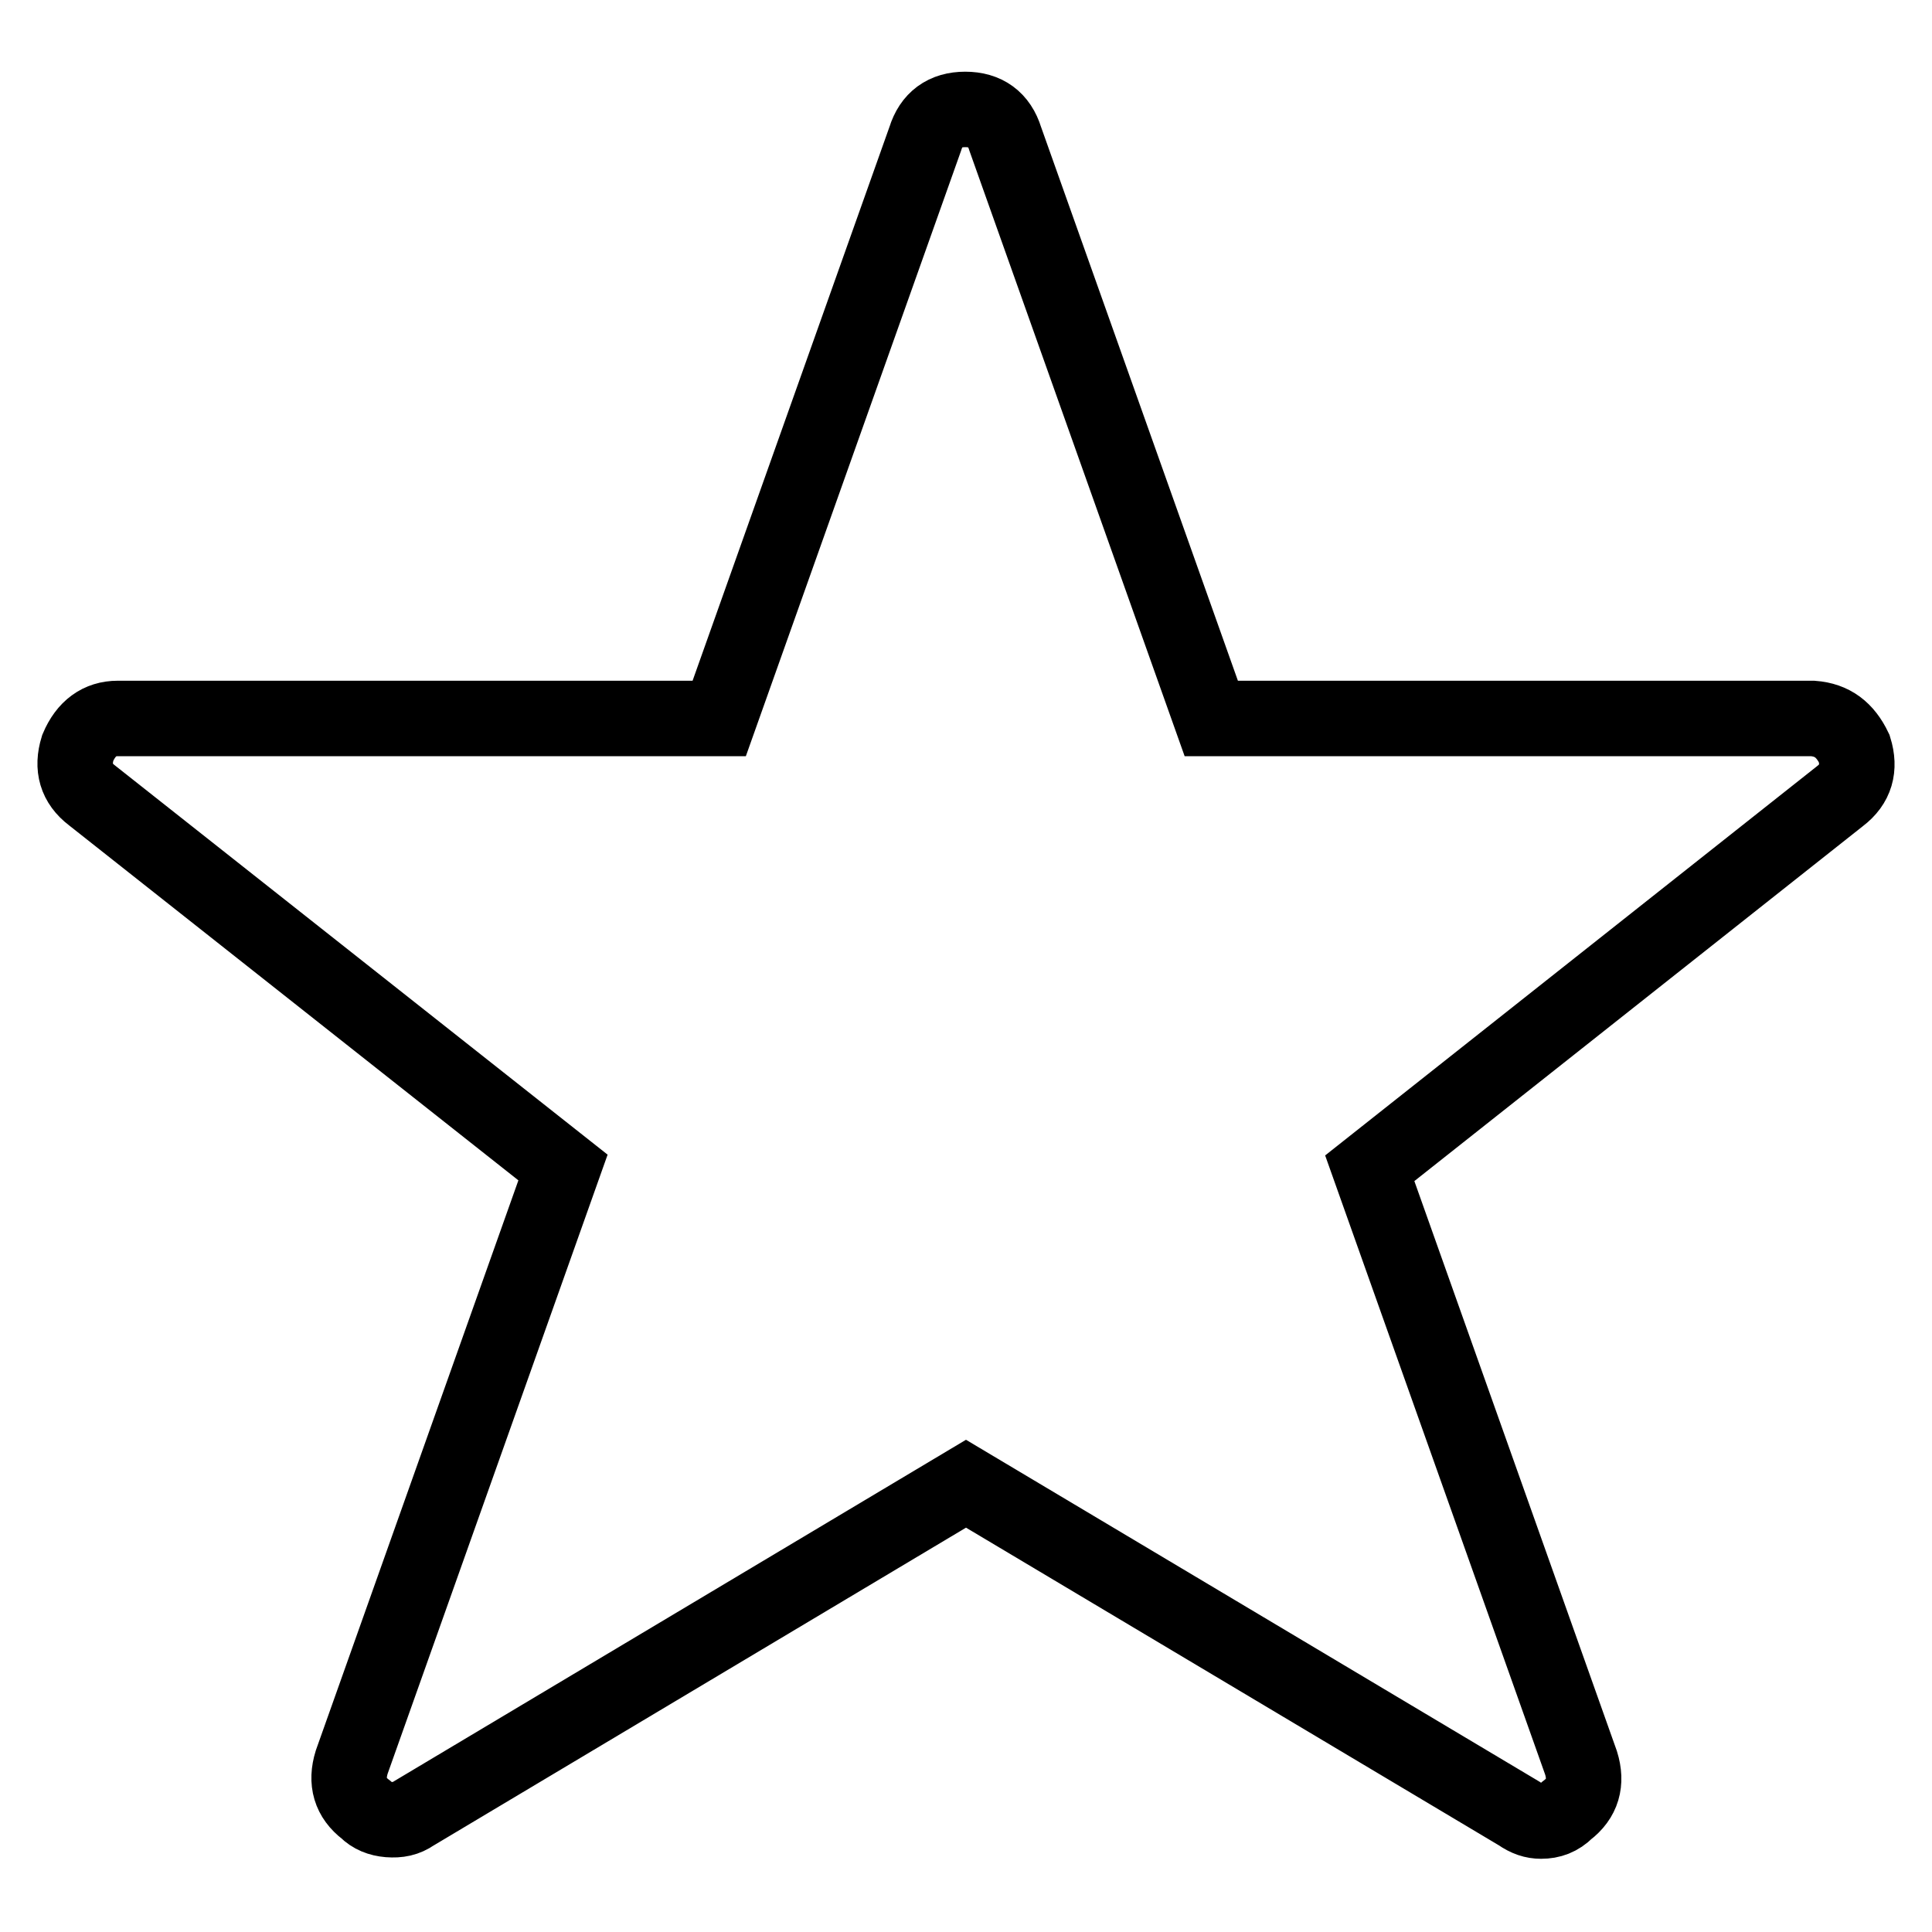 <?xml version="1.0" encoding="utf-8"?>
<!-- Svg Vector Icons : http://www.onlinewebfonts.com/icon -->
<!DOCTYPE svg PUBLIC "-//W3C//DTD SVG 1.1//EN" "http://www.w3.org/Graphics/SVG/1.1/DTD/svg11.dtd">
<svg version="1.1" xmlns="http://www.w3.org/2000/svg" xmlns:xlink="http://www.w3.org/1999/xlink" x="0px" y="0px" viewBox="0 0 256 256" enable-background="new 0 0 256 256" xml:space="preserve">
<g><g><g><g><path stroke-width="10" fill-opacity="0" stroke="#000000"  d="M245.7,99.2c0.8,2.6,0.2,4.7-1.9,6.3l-62.3,49.3l28,78.8c0.8,2.6,0.2,4.7-1.9,6.3c-1,1-2.1,1.4-3.4,1.4c-1,0-1.9-0.3-2.9-1L128,196.6l-73.2,43.7c-1,0.7-2,0.9-3.3,0.8c-1.2-0.1-2.2-0.5-3-1.3c-2.1-1.6-2.7-3.7-1.9-6.3l28-78.8l-62.4-49.3c-2.1-1.6-2.7-3.7-1.9-6.3c1.1-2.6,2.9-3.9,5.3-3.9h79.7l27.3-76.8c0.8-2.6,2.6-3.9,5.3-3.9c2.7,0,4.5,1.3,5.3,3.9l27.3,76.8h79.7C242.8,95.4,244.5,96.7,245.7,99.2z M245.7,99.2c0.8,2.6,0.2,4.7-1.9,6.3l-62.3,49.3l28,78.8c0.8,2.6,0.2,4.7-1.9,6.3c-1,1-2.1,1.4-3.4,1.4c-1,0-1.9-0.3-2.9-1L128,196.6l-73.2,43.7c-1,0.7-2,0.9-3.3,0.8c-1.2-0.1-2.2-0.5-3-1.3c-2.1-1.6-2.7-3.7-1.9-6.3l28-78.8l-62.4-49.3c-2.1-1.6-2.7-3.7-1.9-6.3c1.1-2.6,2.9-3.9,5.3-3.9h79.7l27.3-76.8c0.8-2.6,2.6-3.9,5.3-3.9c2.7,0,4.5,1.3,5.3,3.9l27.3,76.8h79.7C242.8,95.4,244.5,96.7,245.7,99.2z"/></g></g><g></g><g></g><g></g><g></g><g></g><g></g><g></g><g></g><g></g><g></g><g></g><g></g><g></g><g></g><g></g></g></g>
</svg>